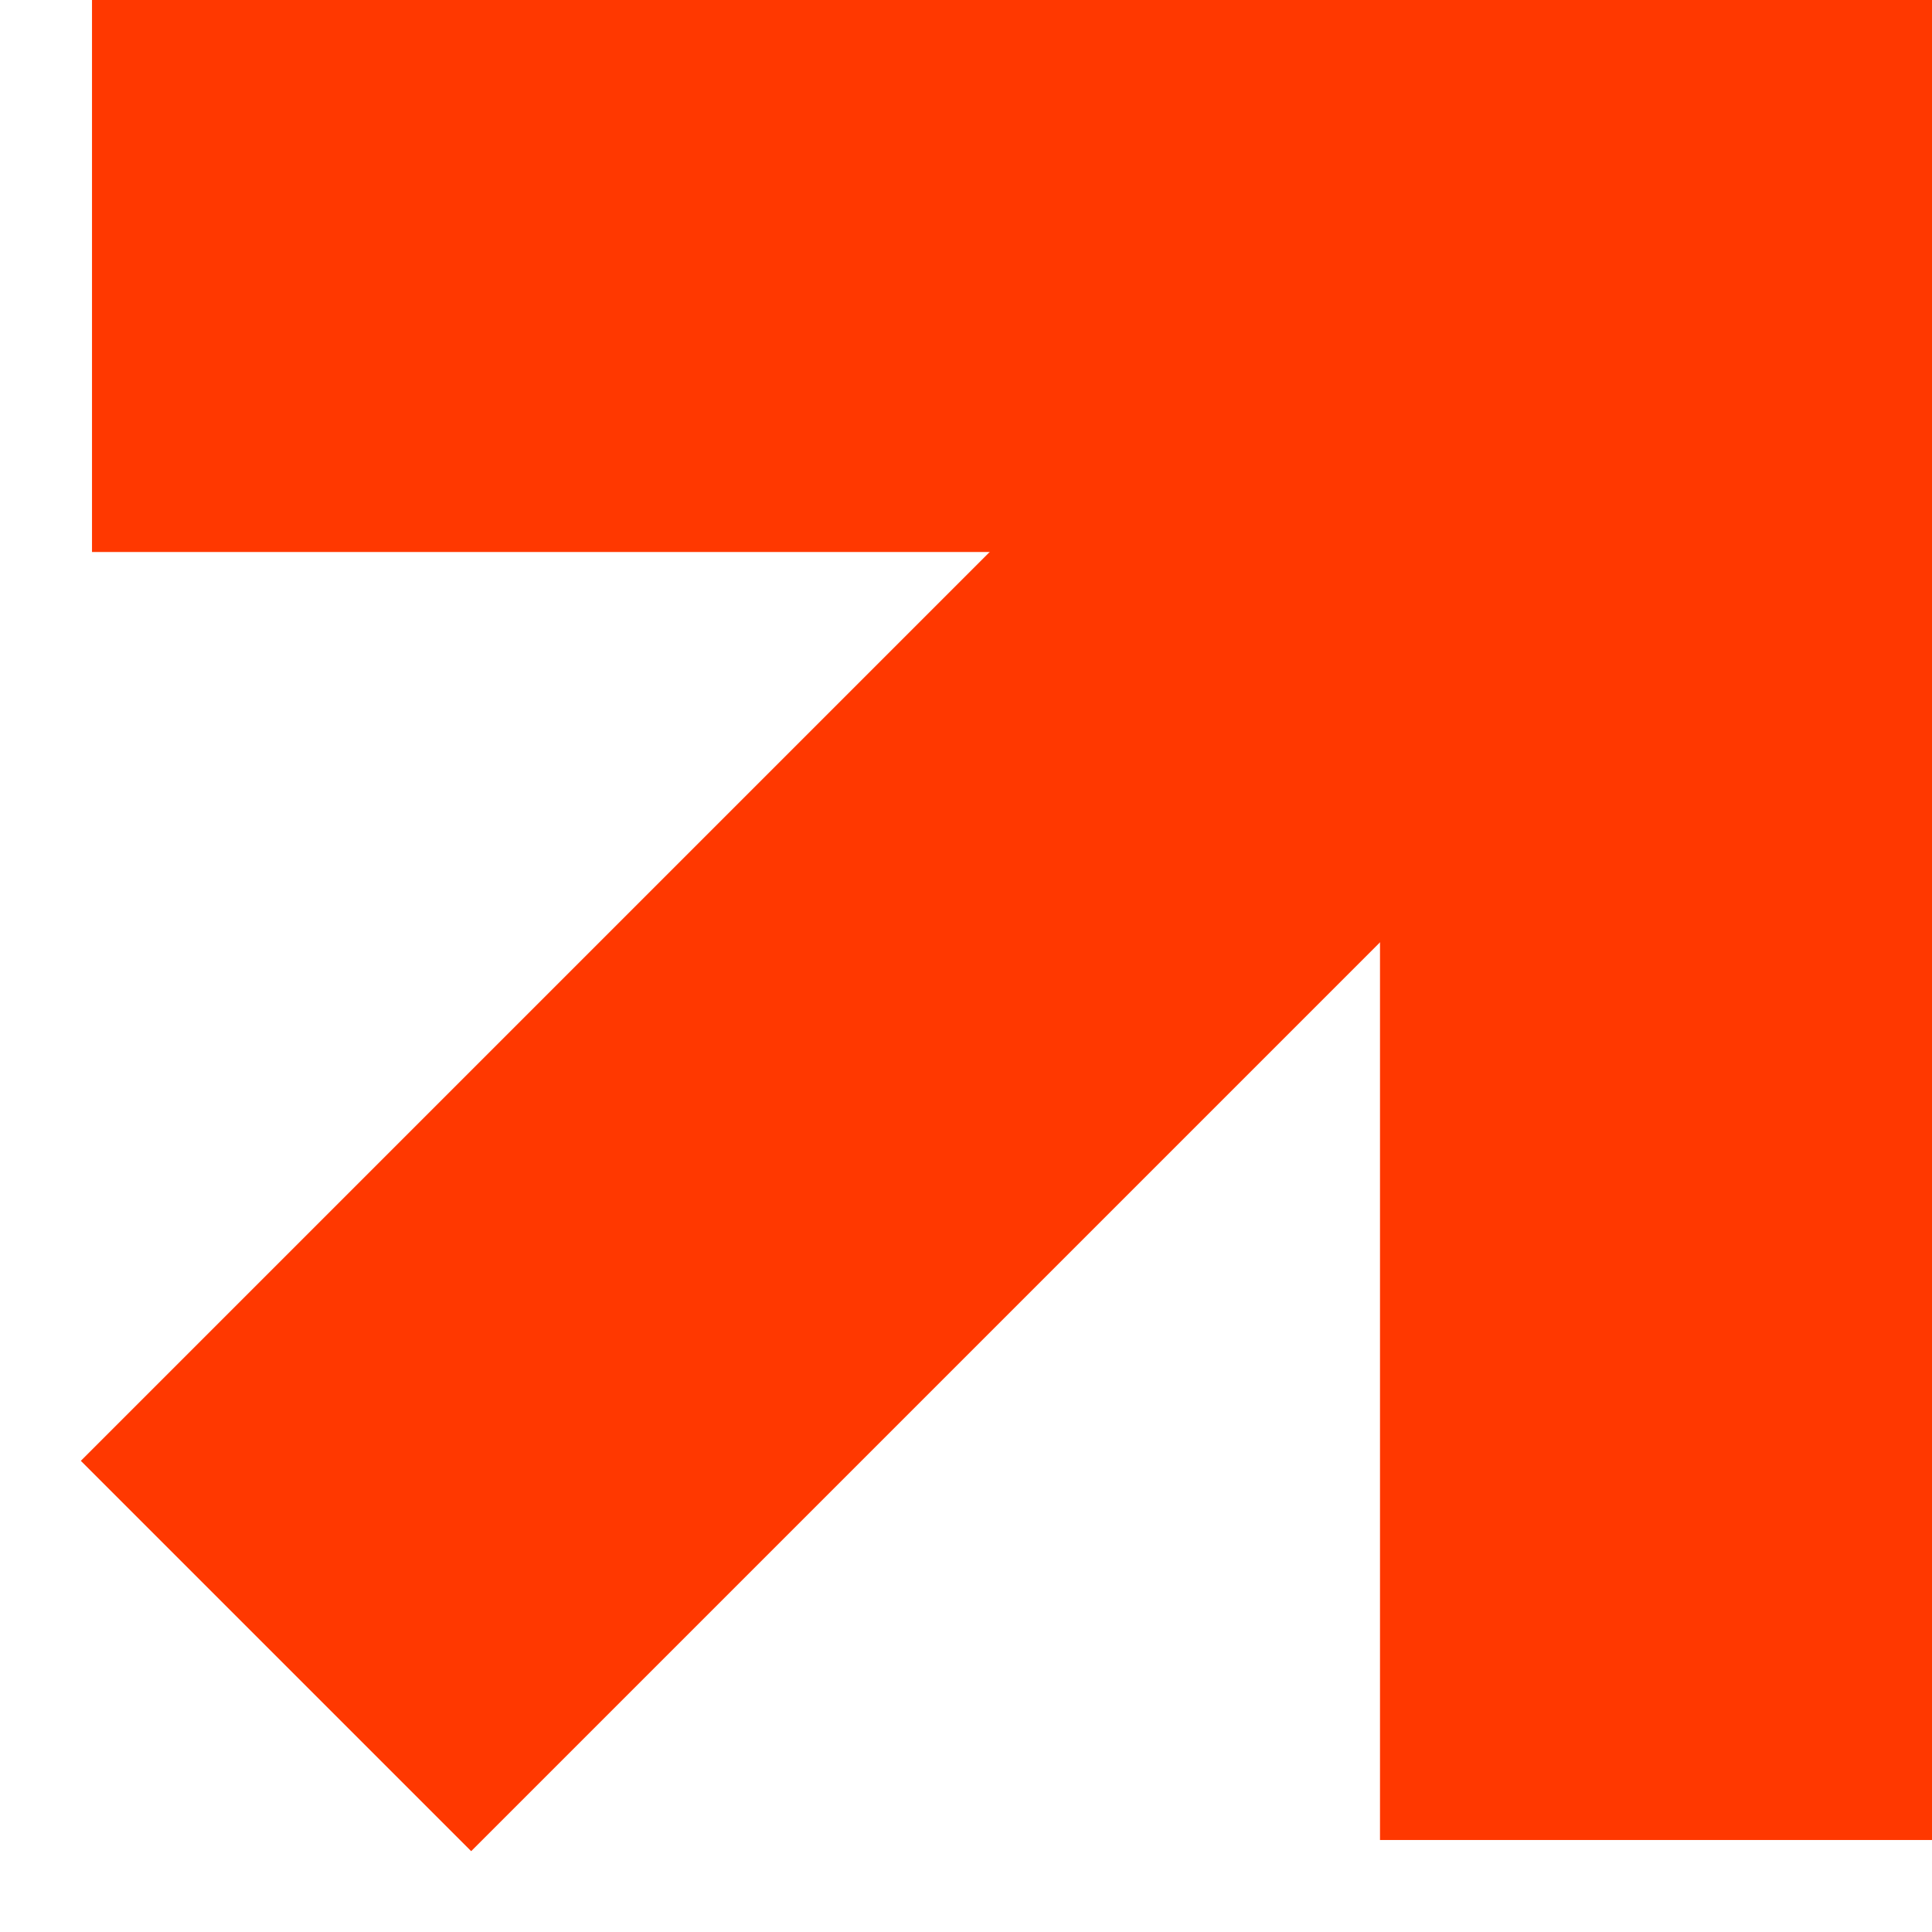 <svg width="21" height="21" viewBox="0 0 21 21" fill="none" xmlns="http://www.w3.org/2000/svg">
<g id="Group 8">
<path id="Vector 1" d="M3 18L18 3" stroke="#FF3800" stroke-width="6"/>
<path id="Vector 2" d="M1 3L21 3" stroke="#FF3800" stroke-width="6"/>
<path id="Vector 3" d="M18 0L18 20" stroke="#FF3800" stroke-width="6"/>
</g>
</svg>
